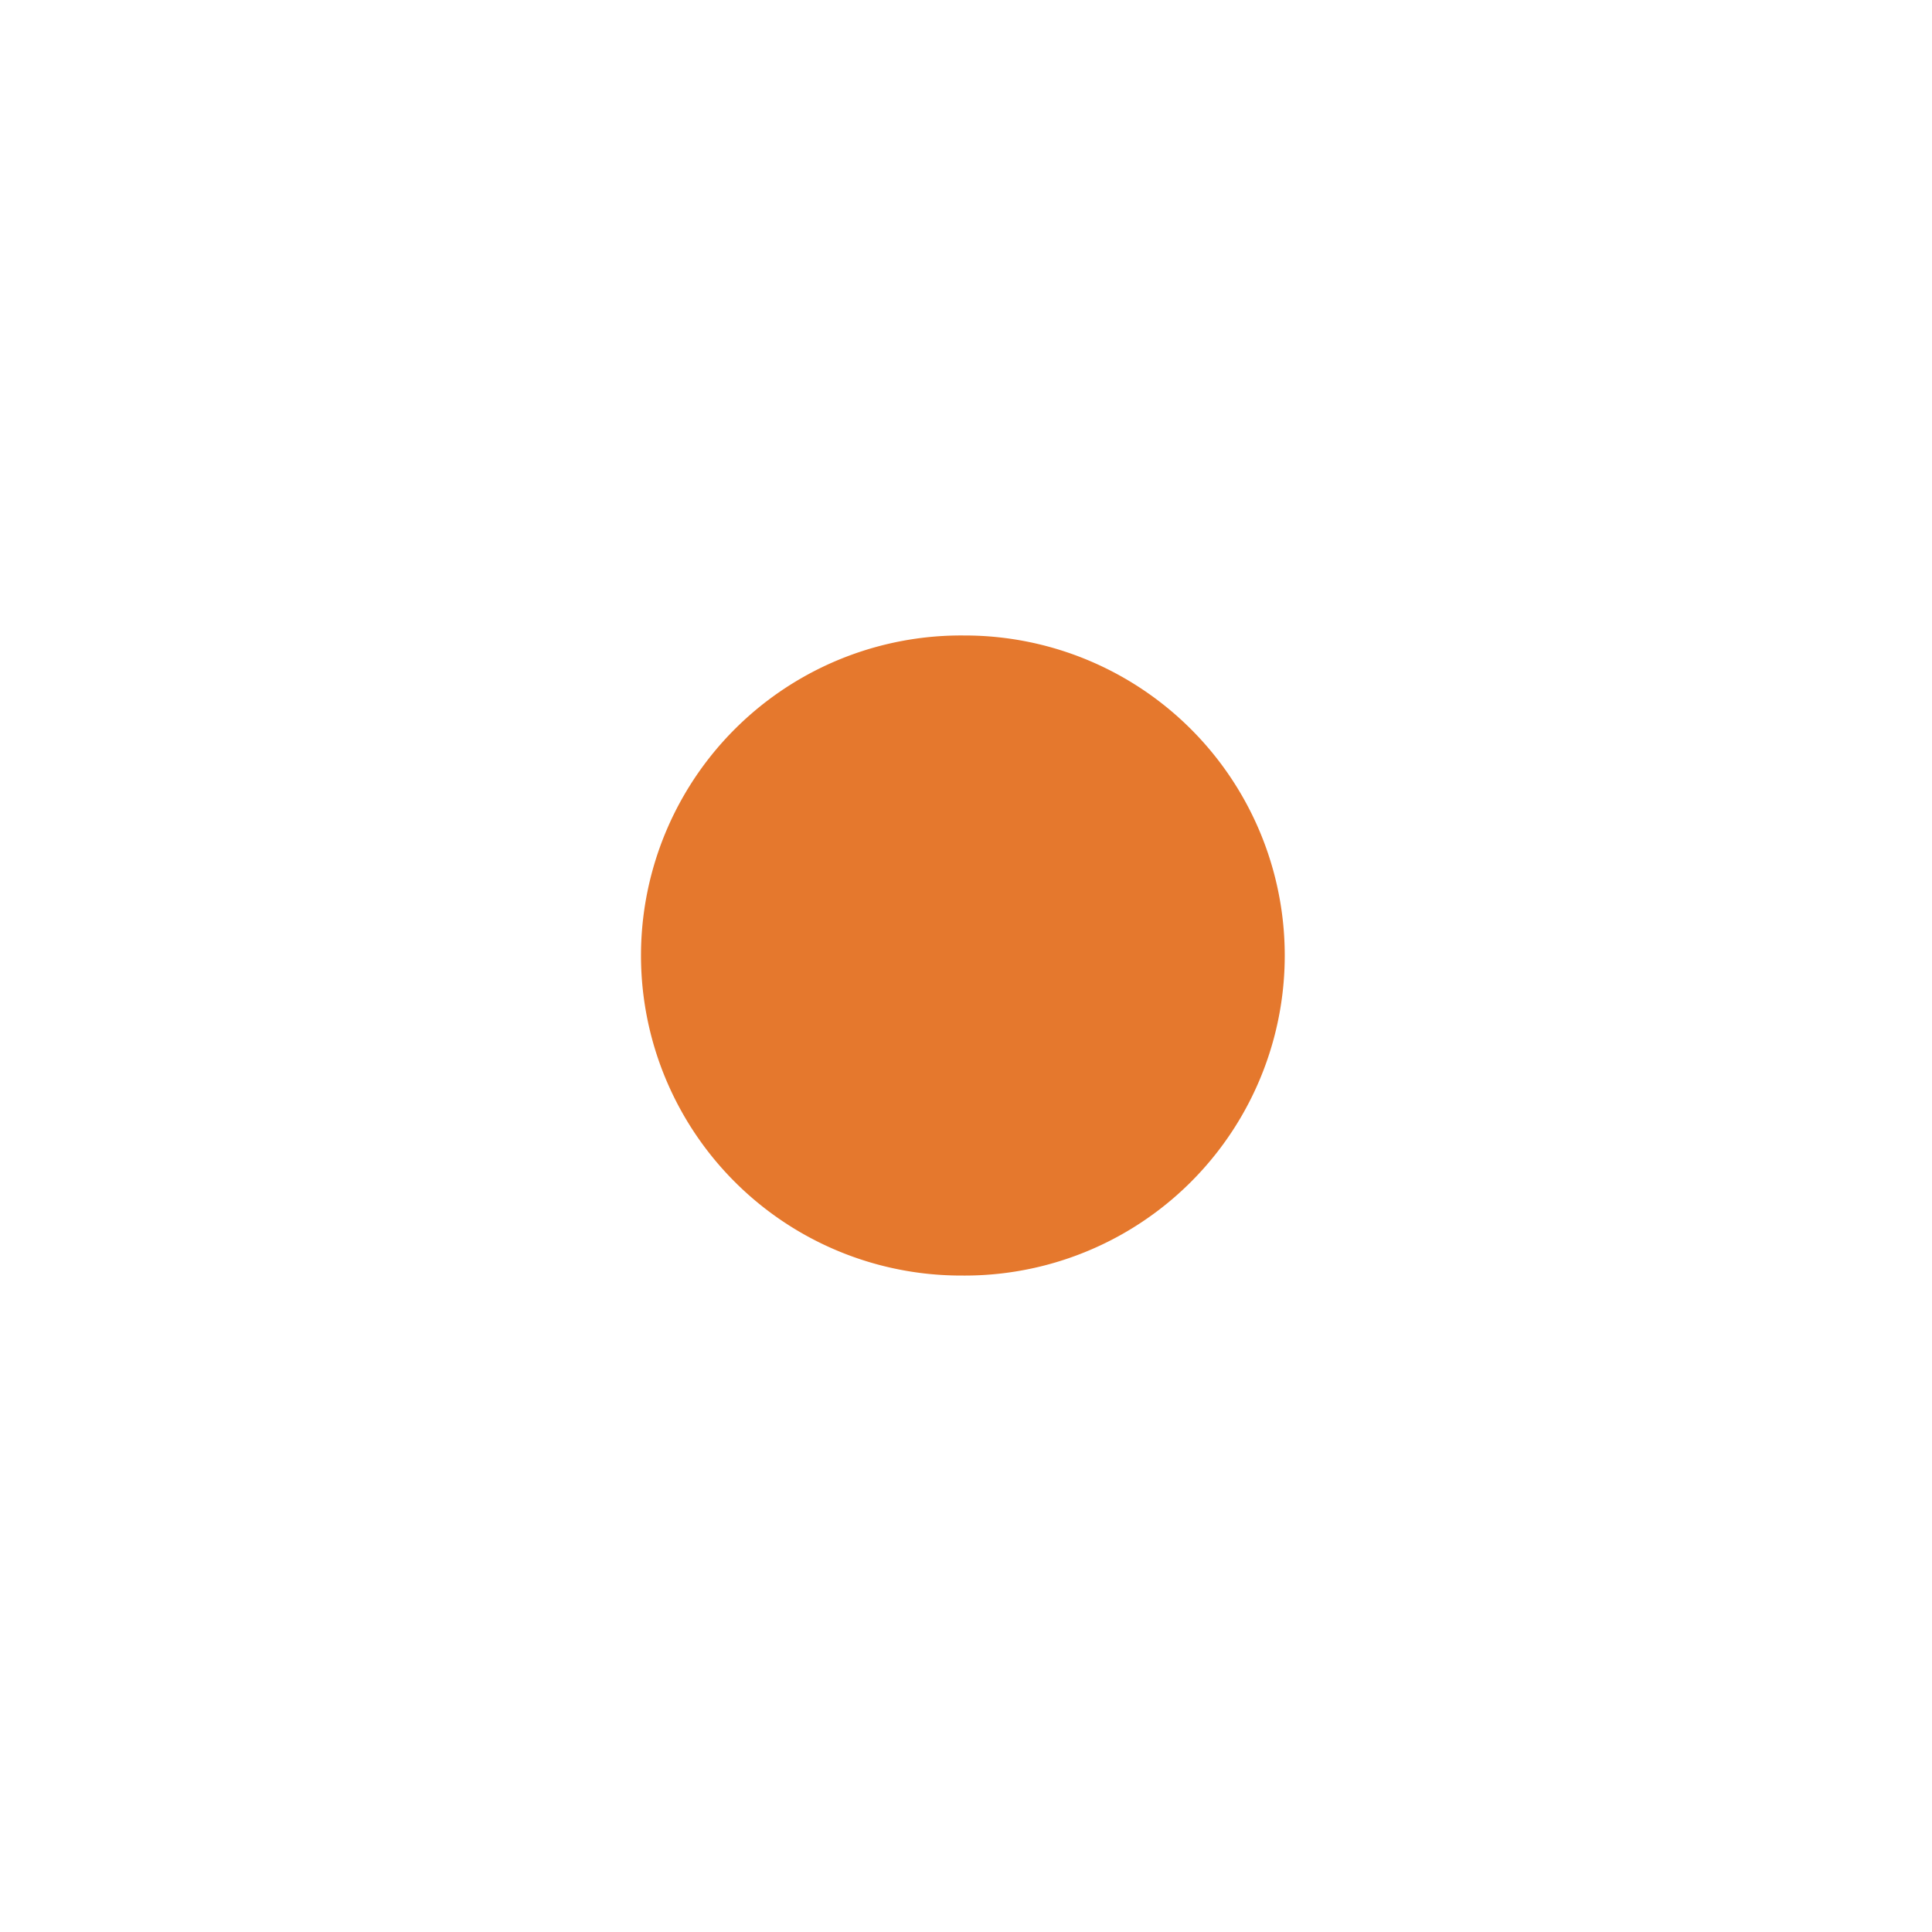 <svg xmlns="http://www.w3.org/2000/svg" xmlns:xlink="http://www.w3.org/1999/xlink" width="130" height="130" viewBox="0 0 130 130">
  <defs>
    <clipPath id="clip-path">
      <rect id="長方形_1201" data-name="長方形 1201" width="130" height="130" transform="translate(902 1169)" fill="#fff" stroke="#707070" stroke-width="1"/>
    </clipPath>
  </defs>
  <g id="マスクグループ_1029" data-name="マスクグループ 1029" transform="translate(-902 -1169)" clip-path="url(#clip-path)">
    <path id="パス_1808" data-name="パス 1808" d="M36.816,10.851a21.535,21.535,0,1,1-.159,43.069,21.535,21.535,0,1,1,.159-43.069" transform="translate(930.053 1200.909)" fill="#e5782d"/>
  </g>
</svg>

